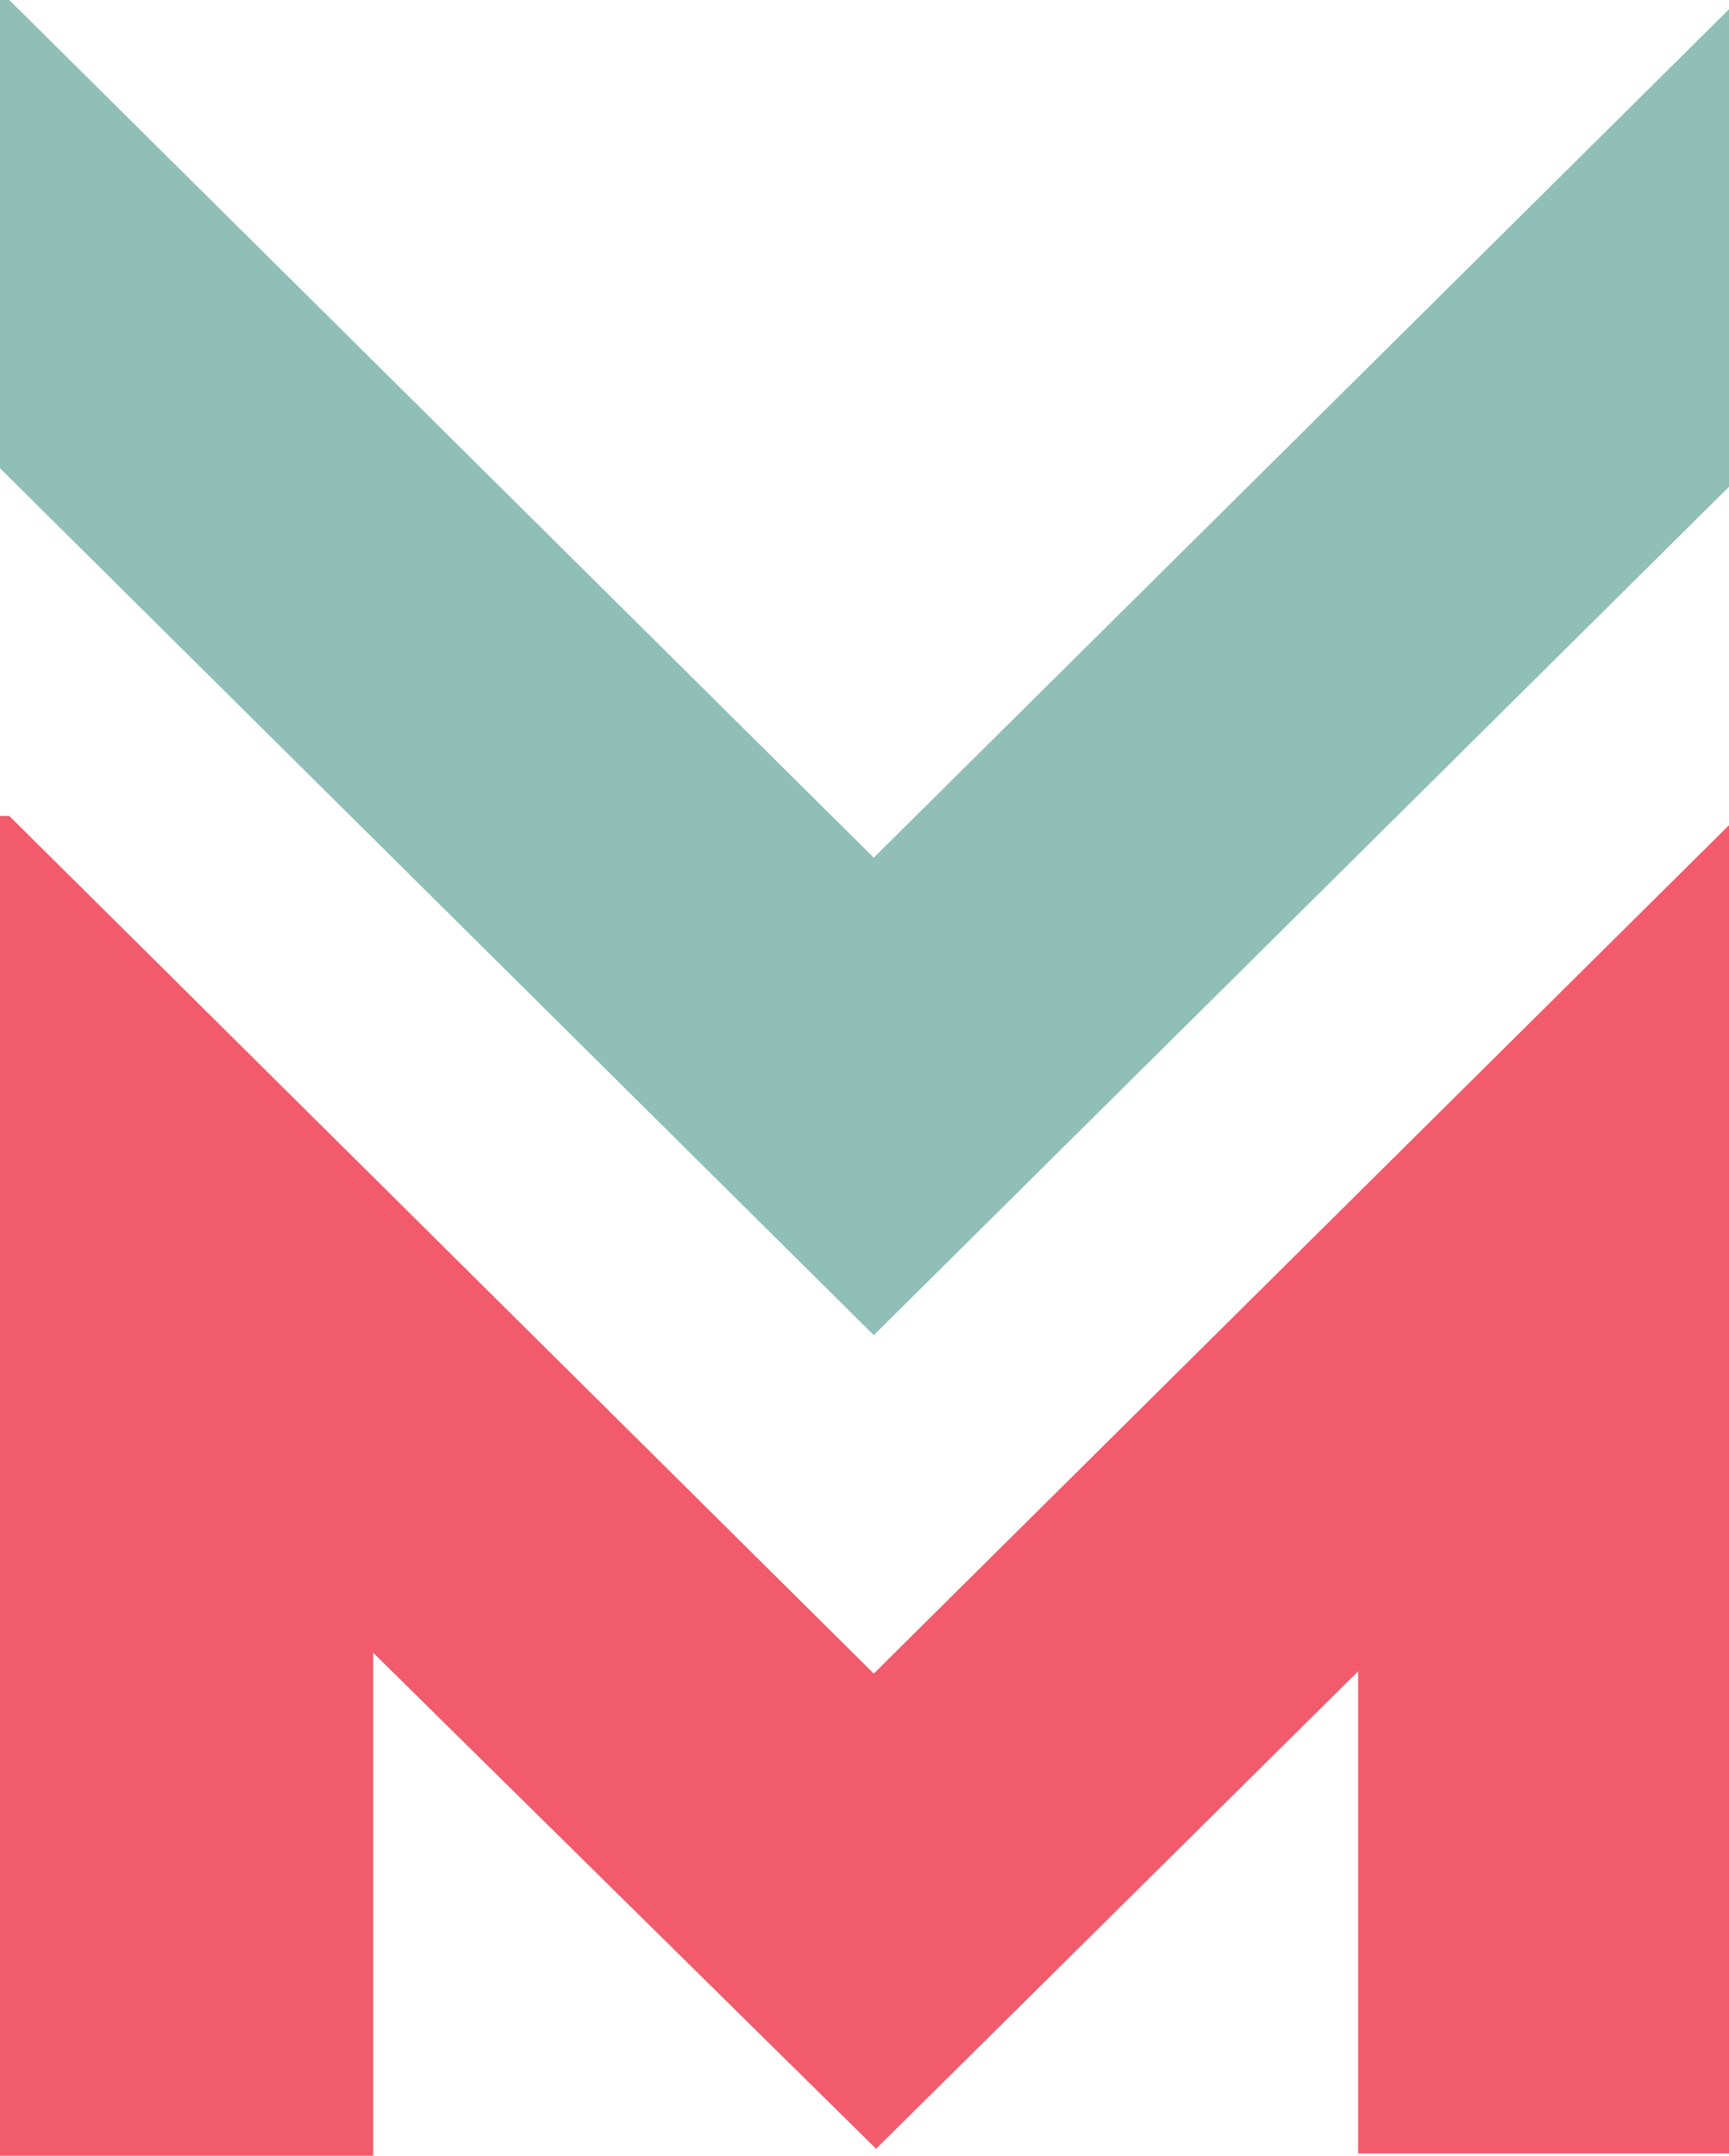 <svg viewBox="0 0 74.6 93" version="1.1" xmlns:xlink="http://www.w3.org/1999/xlink" xmlns="http://www.w3.org/2000/svg" id="Layer_1">
  
  <defs>
    <style>
      .st0 {
        fill: none;
      }

      .st1 {
        fill: #8fbfb6;
      }

      .st2 {
        fill: #f15b6c;
      }

      .st3 {
        clip-path: url(#clippath);
      }
    </style>
    <clipPath id="clippath">
      <rect height="93" width="406" class="st0"></rect>
    </clipPath>
  </defs>
  <g class="st3">
    <g>
      <path d="M37.7,72.2L.4,35.2h-.4v57.8h16.1v-21.7l21.7,21.4,20.8-20.6v20.8h16.1v-57.4l-36.9,36.6Z" class="st2"></path>
      <path d="M74.6,21V.4l-36.9,36.6L.4,0h-.4v20.2l37.7,37.4,36.9-36.6Z" class="st1"></path>
    </g>
  </g>
</svg>